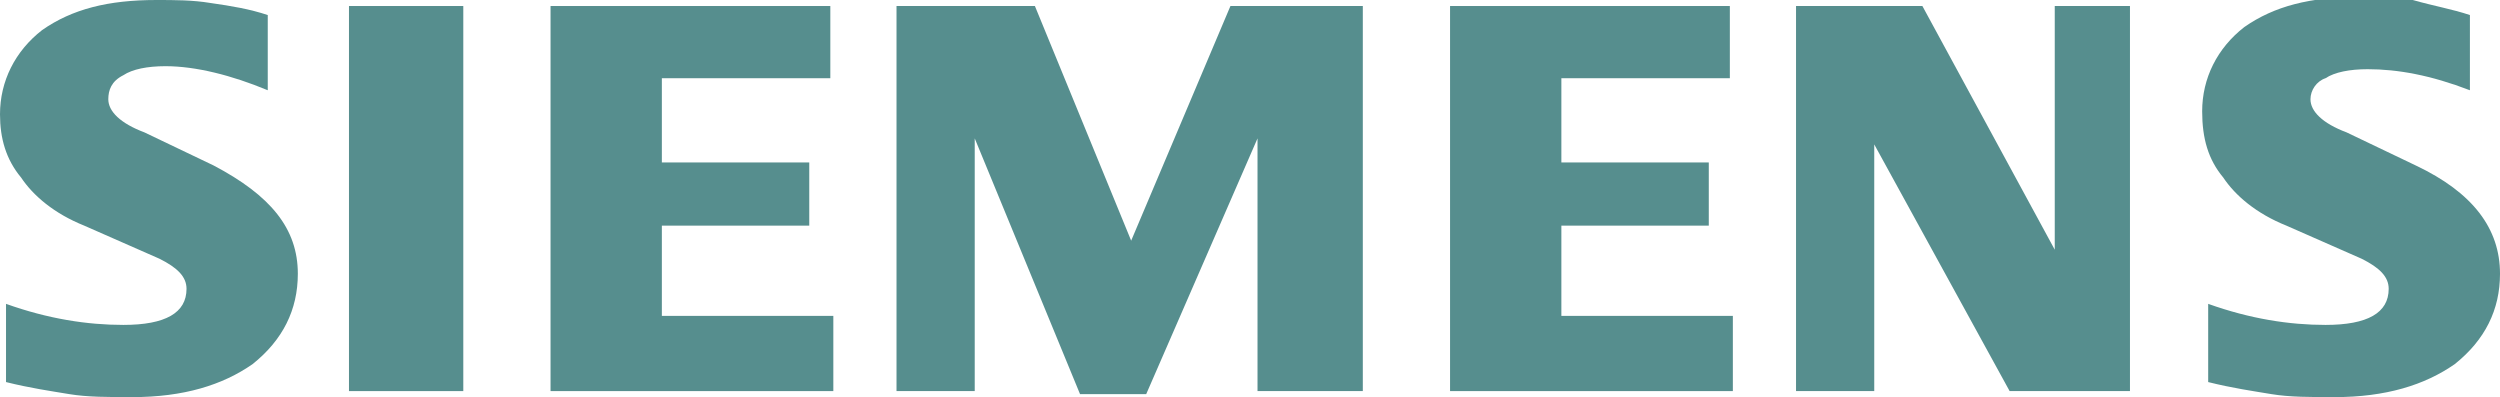 <?xml version="1.0" encoding="utf-8"?>
<!-- Generator: Adobe Illustrator 23.0.4, SVG Export Plug-In . SVG Version: 6.00 Build 0)  -->
<svg version="1.1" id="Layer_1" xmlns="http://www.w3.org/2000/svg" xmlns:xlink="http://www.w3.org/1999/xlink" x="0px" y="0px"
	 viewBox="0 0 83.1 13.2" style="enable-background:new 0 0 83.1 13.2;" xml:space="preserve">
<style type="text/css">
	.st0{fill:#568E8E;}
</style>
<g id="Ebene_x0020_1">
	<path class="st0" d="M82.1,0.5v2.5c-1.3-0.5-2.4-0.7-3.4-0.7c-0.6,0-1.1,0.1-1.4,0.3C77,2.7,76.8,3,76.8,3.3c0,0.4,0.4,0.8,1.2,1.1
		l2.3,1.1c1.9,0.9,2.8,2.1,2.8,3.6c0,1.2-0.5,2.2-1.5,3c-1,0.7-2.3,1.1-4,1.1c-0.8,0-1.5,0-2.1-0.1c-0.6-0.1-1.3-0.2-2.1-0.4v-2.6
		c1.4,0.5,2.7,0.7,3.9,0.7c1.4,0,2.1-0.4,2.1-1.2c0-0.4-0.3-0.7-0.9-1L76,7.5c-1-0.4-1.7-1-2.1-1.6c-0.5-0.6-0.7-1.3-0.7-2.2
		c0-1.1,0.5-2.1,1.4-2.8c1-0.7,2.2-1,3.8-1c0.5,0,1.1,0,1.8,0.1C80.9,0.2,81.5,0.3,82.1,0.5L82.1,0.5z"/>
	<path class="st0" d="M8.9,0.5v2.5C7.7,2.5,6.5,2.2,5.5,2.2c-0.6,0-1.1,0.1-1.4,0.3C3.7,2.7,3.6,3,3.6,3.3c0,0.4,0.4,0.8,1.2,1.1
		l2.3,1.1C9,6.5,9.9,7.6,9.9,9.1c0,1.2-0.5,2.2-1.5,3c-1,0.7-2.3,1.1-4,1.1c-0.8,0-1.5,0-2.1-0.1c-0.6-0.1-1.3-0.2-2.1-0.4v-2.6
		c1.4,0.5,2.7,0.7,3.9,0.7c1.4,0,2.1-0.4,2.1-1.2c0-0.4-0.3-0.7-0.9-1L2.8,7.5c-1-0.4-1.7-1-2.1-1.6C0.2,5.3,0,4.6,0,3.8
		C0,2.7,0.5,1.7,1.4,1c1-0.7,2.2-1,3.8-1C5.8,0,6.4,0,7,0.1C7.7,0.2,8.3,0.3,8.9,0.5z"/>
	<polygon class="st0" points="11.6,0.2 15.4,0.2 15.4,13 11.6,13 	"/>
	<polygon class="st0" points="27.6,0.2 27.6,2.6 22,2.6 22,5.4 26.9,5.4 26.9,7.5 22,7.5 22,10.5 27.7,10.5 27.7,13 18.3,13 
		18.3,0.2 	"/>
	<polygon class="st0" points="45.3,0.2 45.3,13 41.8,13 41.8,4.6 38.1,13.1 35.9,13.1 32.4,4.6 32.4,13 29.8,13 29.8,0.2 34.4,0.2 
		37.6,8 40.9,0.2 	"/>
	<polygon class="st0" points="57.5,0.2 57.5,2.6 51.9,2.6 51.9,5.4 56.8,5.4 56.8,7.5 51.9,7.5 51.9,10.5 57.6,10.5 57.6,13 
		48.2,13 48.2,0.2 	"/>
	<polygon class="st0" points="70.8,0.2 70.8,13 66.8,13 62.3,4.8 62.3,13 59.7,13 59.7,0.2 63.9,0.2 68.3,8.3 68.3,0.2 	"/>
</g>
</svg>
